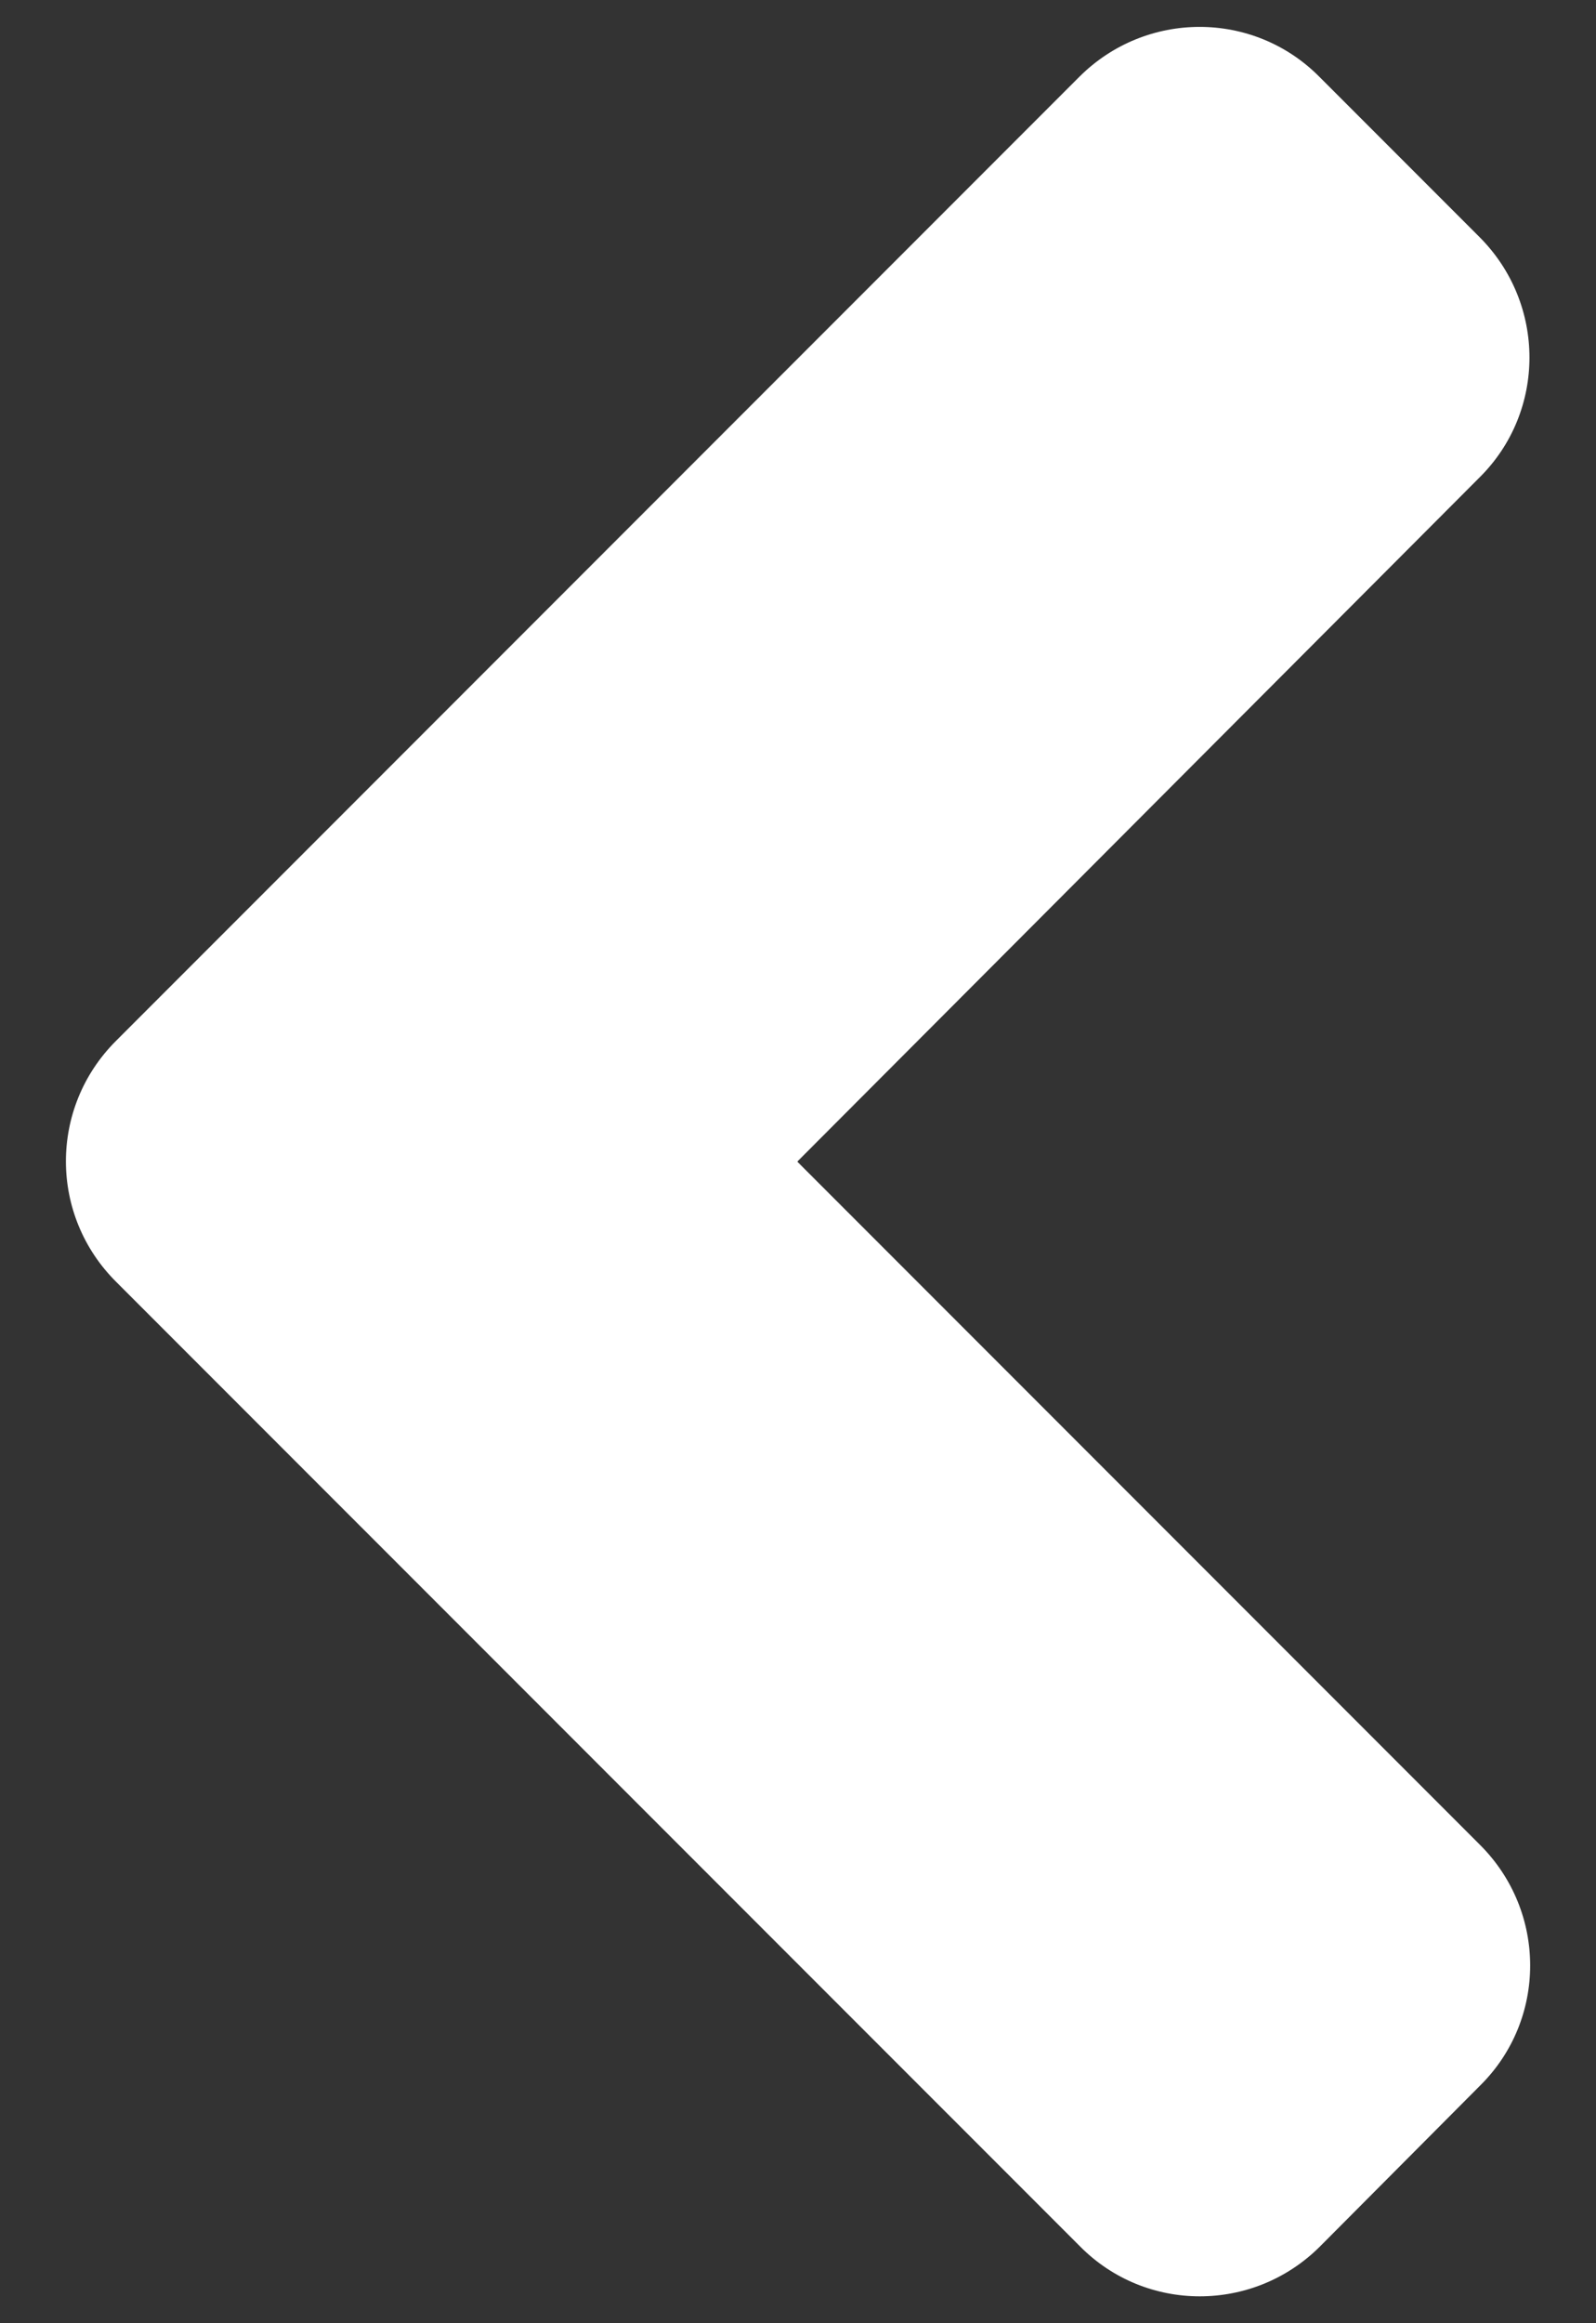 <svg width="22" height="32" viewBox="0 0 22 32" fill="none" xmlns="http://www.w3.org/2000/svg">
<rect x="0" y="0" width="22" height="32" fill="#333333" stroke="none"/>
<path d="M1.596 14.34L14.877 1.059C15.795 0.141 17.279 0.141 18.188 1.059L20.395 3.266C21.312 4.184 21.312 5.668 20.395 6.576L10.99 16L20.404 25.414C21.322 26.332 21.322 27.816 20.404 28.725L18.197 30.941C17.279 31.859 15.795 31.859 14.887 30.941L1.605 17.66C0.678 16.742 0.678 15.258 1.596 14.34Z" fill="white"/>
</svg>
